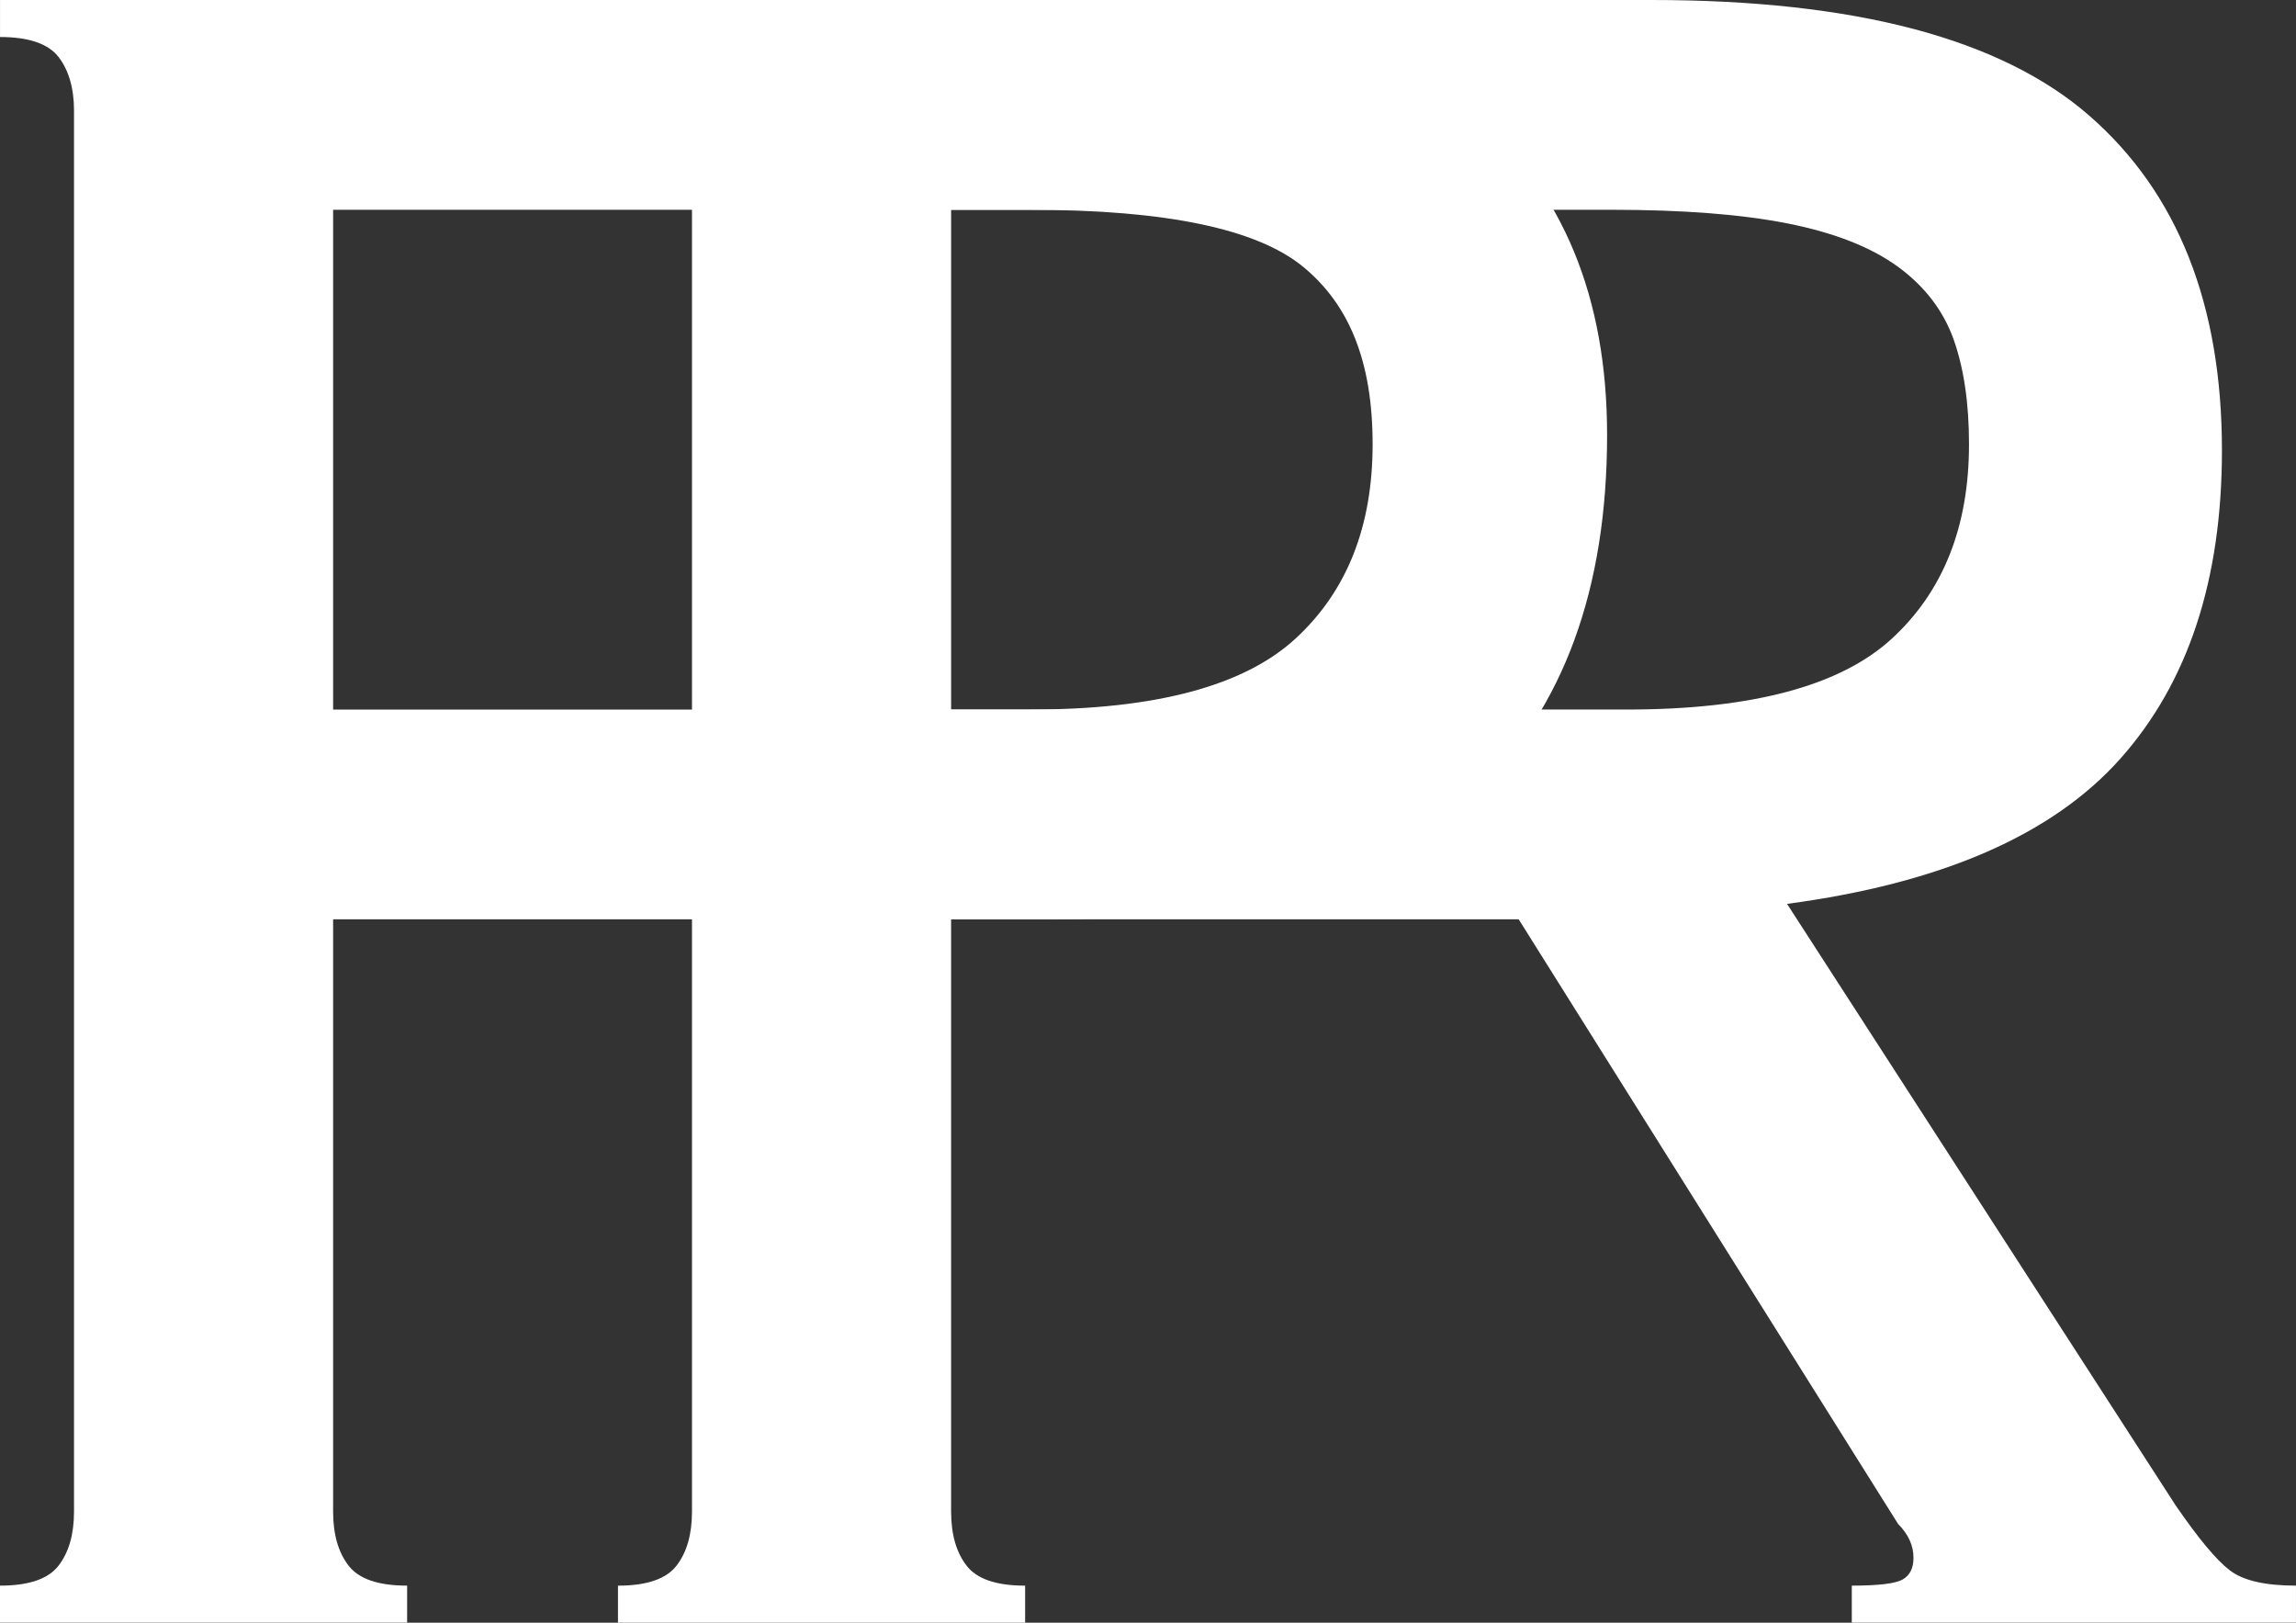 <?xml version="1.0" encoding="UTF-8"?>
<svg xmlns="http://www.w3.org/2000/svg" id="Layer_2" data-name="Layer 2" viewBox="0 0 880.43 622.16">
  <rect x="0" y="0" width="880.43" height="622.16" fill="#333333" stroke="none"/>
  <defs>
    <style>
      .cls-1 {
        fill: #fff;
        stroke-width: 0px;
      }
    </style>
  </defs>
  <g id="Layer_1-2" data-name="Layer 1">
    <g>
      <path class="cls-1" d="M28.39,42.58c0-8.67-1.98-15.56-5.91-20.7-3.96-5.12-11.44-7.69-22.47-7.69V0h397.43c78.06,0,134.05,14.6,167.96,43.76,33.89,29.18,50.86,70.19,50.86,123.01,0,59.14-16.76,104.88-50.27,137.21-33.53,32.34-88.53,48.49-165,48.49H127.74v227.1c0,8.69,1.96,15.58,5.91,20.7,3.94,5.14,11.42,7.69,22.47,7.69v14.19H0v-14.19c11.04,0,18.52-2.55,22.47-7.69,3.94-5.12,5.91-12.01,5.91-20.7V42.58ZM395.06,272.05c48.09,0,82-9.06,101.72-27.2,19.7-18.13,29.57-42.97,29.57-74.52s-8.87-53.41-26.61-68.01c-17.74-14.58-52.64-21.88-104.68-21.88H127.74v191.62h267.32Z"></path>
      <path class="cls-1" d="M364.72,579.58c0,8.69,1.96,15.58,5.91,20.7,3.94,5.14,11.42,7.69,22.47,7.69v14.19h-156.13v-14.19c11.03,0,18.52-2.55,22.47-7.69,3.94-5.12,5.91-12.01,5.91-20.7V42.58c0-8.67-1.98-15.56-5.91-20.7-3.96-5.12-11.44-7.69-22.47-7.69V0h396.24c78.06,0,134.05,14.79,167.96,44.35,33.9,29.57,50.86,72.36,50.86,128.34,0,49.68-13.01,89.12-39.03,118.28-26.02,29.18-68.61,47.72-127.74,55.59l149.03,230.65c8.67,12.62,15.56,20.9,20.7,24.84,5.12,3.96,13.6,5.91,25.43,5.91v14.19h-170.33v-14.19c10.24,0,16.74-.78,19.52-2.37,2.75-1.57,4.14-4.32,4.14-8.28,0-4.73-1.98-9.06-5.91-13.01l-145.49-231.83h-217.64v227.1ZM623.75,272.05c48.09,0,82-9.06,101.72-27.2,19.7-18.13,29.57-42.97,29.57-74.52,0-15.77-1.98-29.16-5.91-40.22-3.96-11.03-11.05-20.29-21.29-27.8-10.26-7.49-24.25-13.01-41.99-16.56s-40.42-5.32-68.01-5.32h-253.12v191.62h259.04Z"></path>
    </g>
  </g>
</svg>
